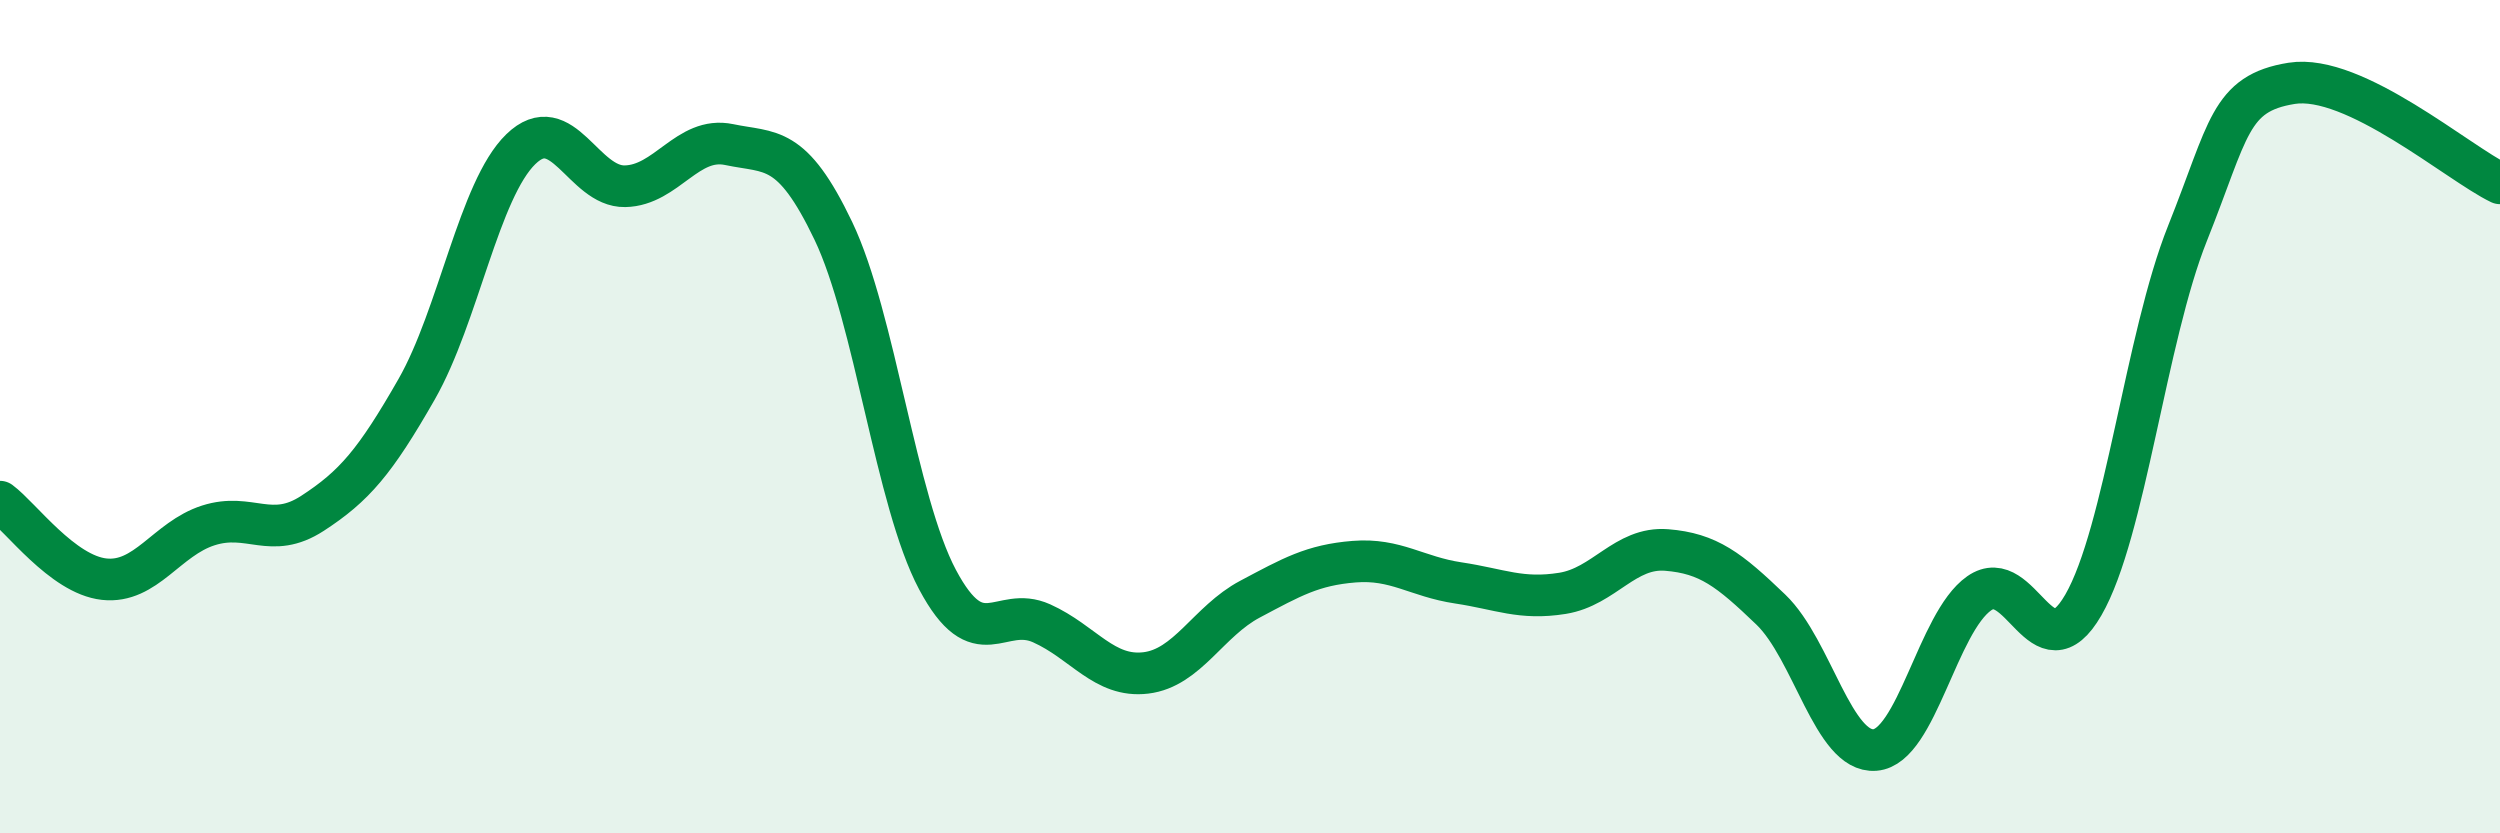 
    <svg width="60" height="20" viewBox="0 0 60 20" xmlns="http://www.w3.org/2000/svg">
      <path
        d="M 0,12.04 C 0.5,12.41 1.5,13.79 2.5,13.9 C 3.5,14.01 4,12.93 5,12.61 C 6,12.29 6.5,12.97 7.5,12.32 C 8.5,11.67 9,11.09 10,9.34 C 11,7.59 11.5,4.55 12.5,3.58 C 13.5,2.61 14,4.49 15,4.47 C 16,4.45 16.5,3.26 17.5,3.47 C 18.5,3.68 19,3.45 20,5.54 C 21,7.63 21.5,12.03 22.5,13.91 C 23.5,15.79 24,14.51 25,14.96 C 26,15.41 26.5,16.27 27.5,16.15 C 28.5,16.03 29,14.91 30,14.38 C 31,13.85 31.5,13.56 32.5,13.48 C 33.5,13.4 34,13.84 35,13.99 C 36,14.14 36.5,14.4 37.5,14.24 C 38.5,14.08 39,13.12 40,13.2 C 41,13.28 41.5,13.67 42.5,14.63 C 43.5,15.59 44,18.08 45,18 C 46,17.92 46.5,14.94 47.5,14.24 C 48.5,13.54 49,16.25 50,14.52 C 51,12.79 51.5,8.1 52.5,5.6 C 53.5,3.1 53.5,2.24 55,2 C 56.5,1.76 59,3.92 60,4.4L60 20L0 20Z"
        fill="#008740"
        opacity="0.1"
        stroke-linecap="round"
        stroke-linejoin="round"
      />
      <path
        d="M 0,12.04 C 0.5,12.41 1.5,13.79 2.5,13.9 C 3.5,14.01 4,12.93 5,12.61 C 6,12.29 6.5,12.97 7.5,12.32 C 8.5,11.67 9,11.09 10,9.34 C 11,7.59 11.5,4.55 12.5,3.58 C 13.5,2.61 14,4.49 15,4.47 C 16,4.45 16.5,3.26 17.5,3.47 C 18.5,3.68 19,3.45 20,5.54 C 21,7.63 21.5,12.03 22.5,13.91 C 23.5,15.79 24,14.51 25,14.96 C 26,15.41 26.5,16.27 27.5,16.15 C 28.5,16.03 29,14.91 30,14.38 C 31,13.85 31.5,13.56 32.5,13.48 C 33.5,13.4 34,13.84 35,13.99 C 36,14.14 36.5,14.4 37.5,14.24 C 38.5,14.08 39,13.12 40,13.2 C 41,13.28 41.5,13.67 42.5,14.63 C 43.5,15.59 44,18.08 45,18 C 46,17.92 46.5,14.94 47.5,14.24 C 48.5,13.54 49,16.25 50,14.52 C 51,12.79 51.5,8.1 52.5,5.6 C 53.5,3.1 53.5,2.24 55,2 C 56.5,1.76 59,3.92 60,4.4"
        stroke="#008740"
        stroke-width="1"
        fill="none"
        stroke-linecap="round"
        stroke-linejoin="round"
      />
    </svg>
  